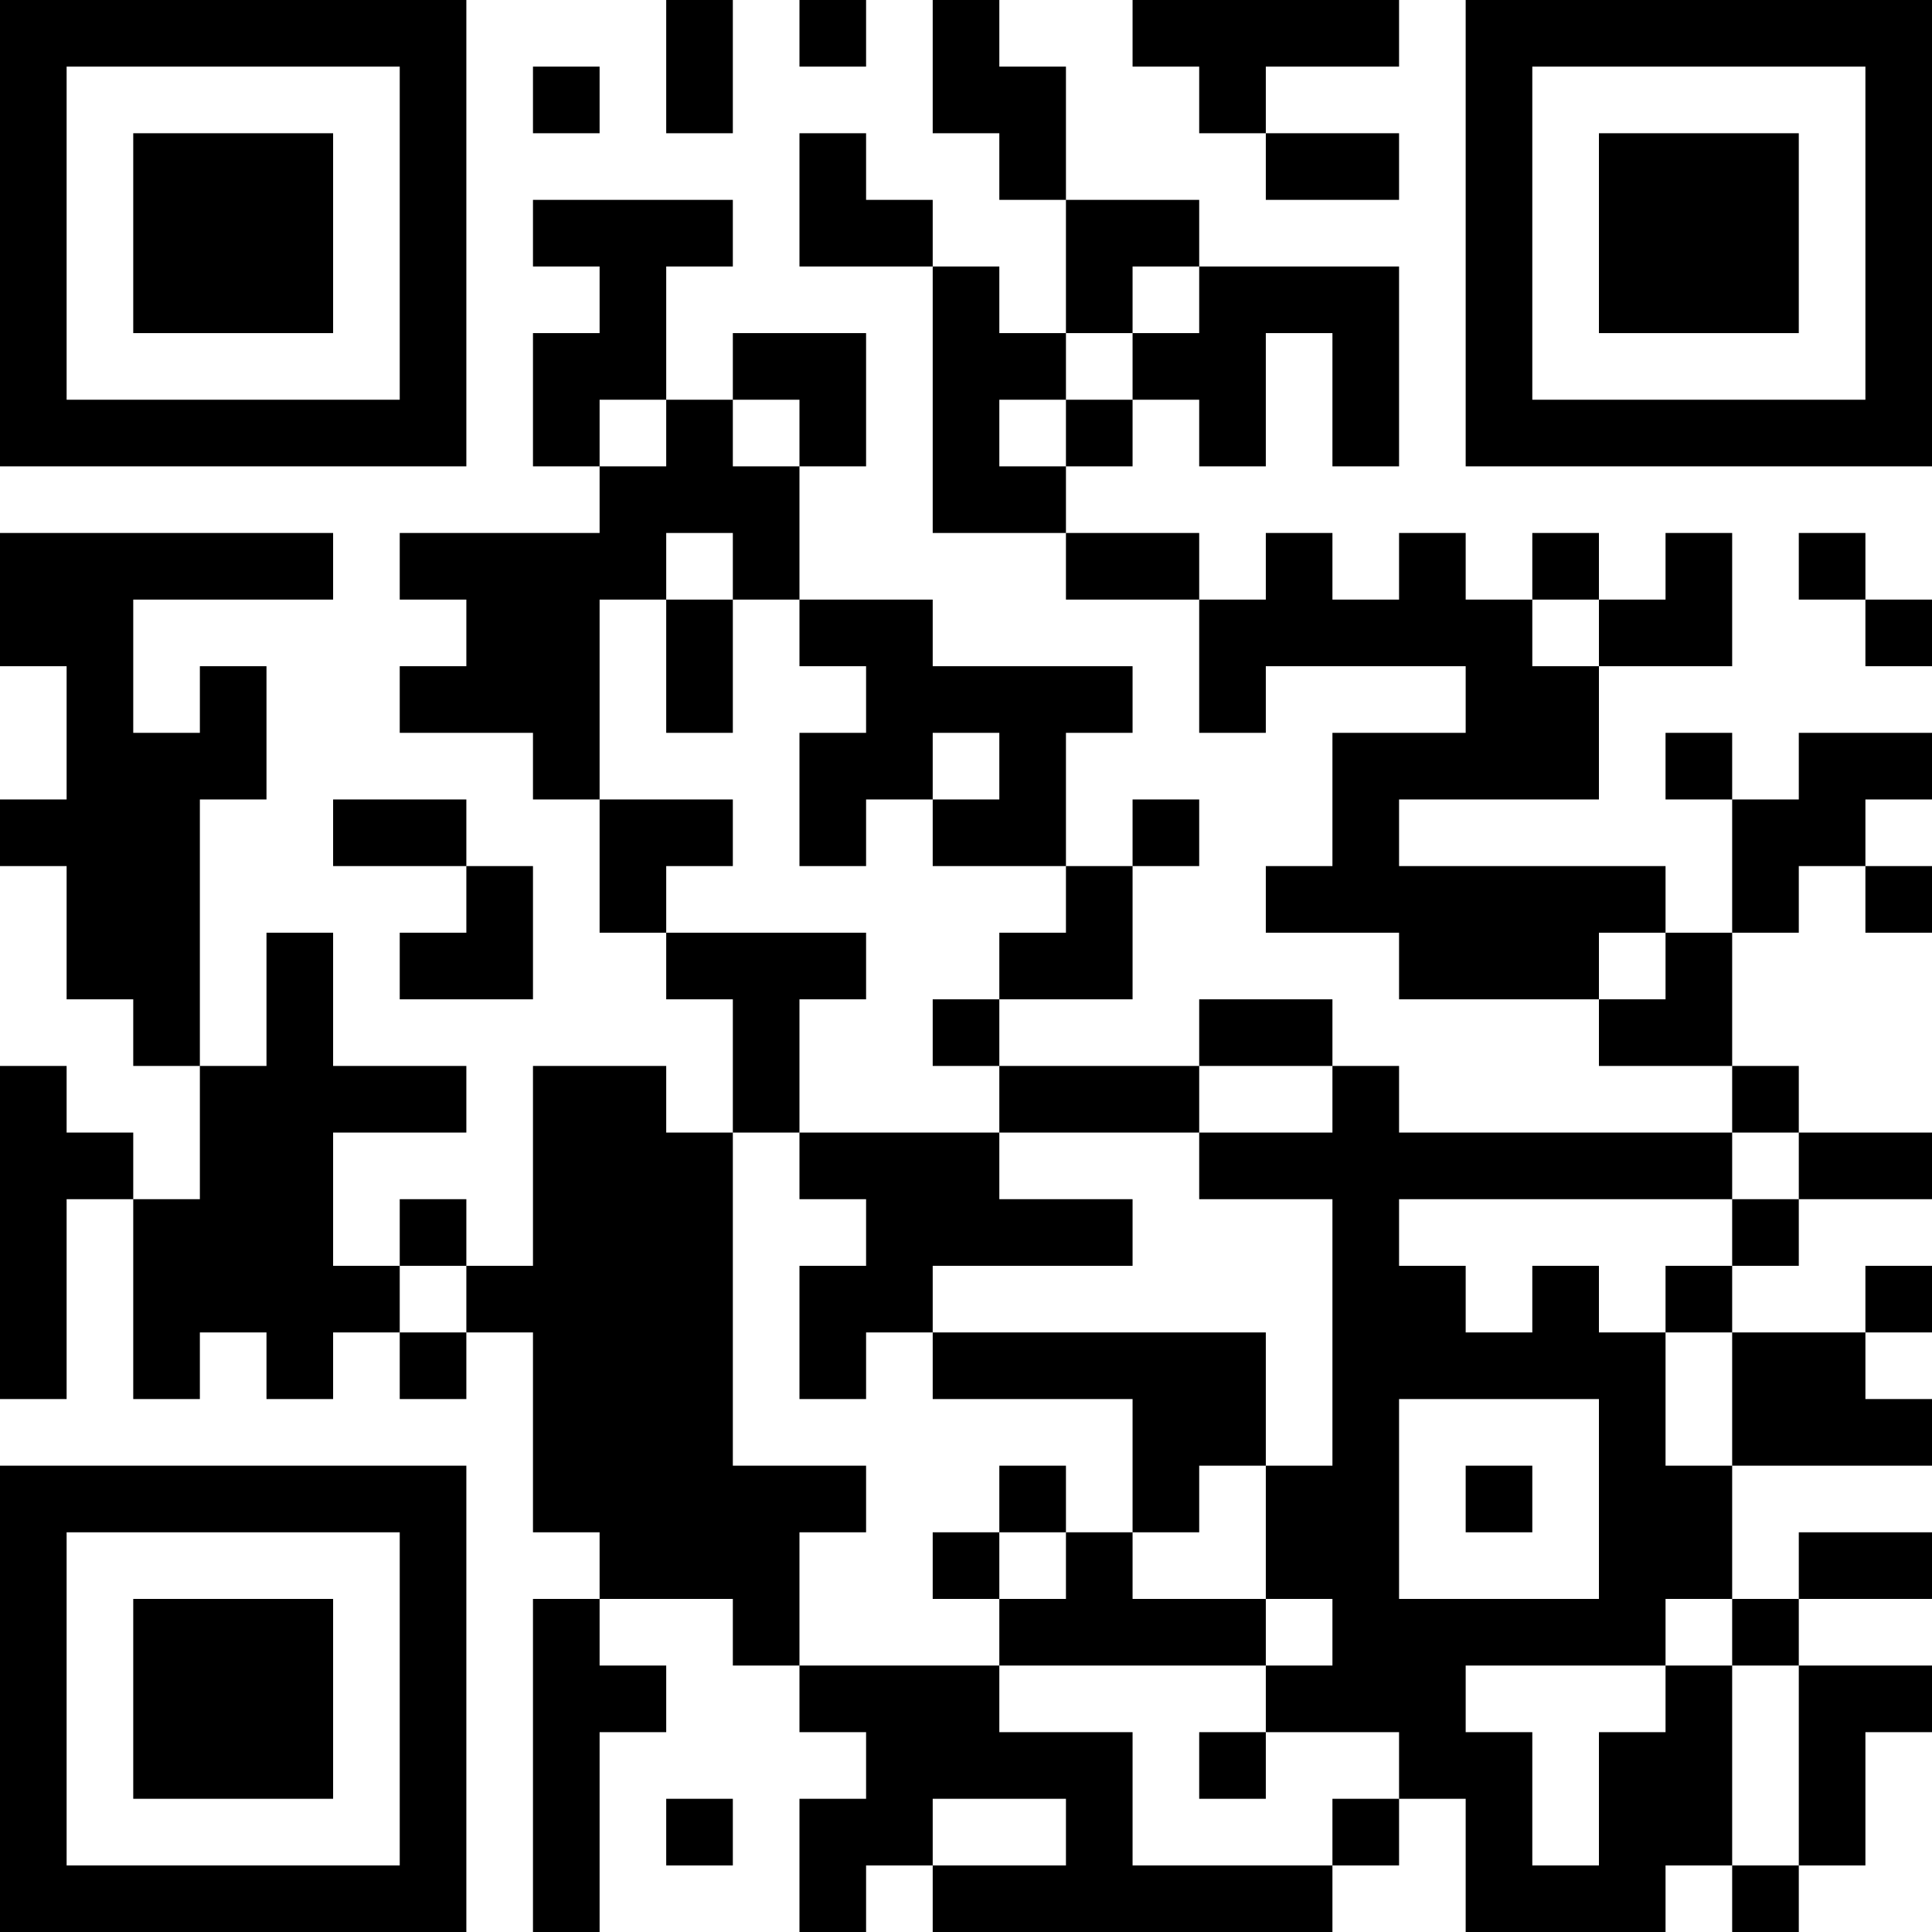 <?xml version="1.0" encoding="UTF-8"?>
<svg xmlns="http://www.w3.org/2000/svg" version="1.1" width="120" height="120" viewBox="0 0 120 120"><rect x="0" y="0" width="120" height="120" fill="#ffffff"/><g transform="scale(4.138)"><g transform="translate(0,0)"><path fill-rule="evenodd" d="M10 0L10 2L11 2L11 0ZM12 0L12 1L13 1L13 0ZM14 0L14 2L15 2L15 3L16 3L16 5L15 5L15 4L14 4L14 3L13 3L13 2L12 2L12 4L14 4L14 8L16 8L16 9L18 9L18 11L19 11L19 10L22 10L22 11L20 11L20 13L19 13L19 14L21 14L21 15L24 15L24 16L26 16L26 17L21 17L21 16L20 16L20 15L18 15L18 16L15 16L15 15L17 15L17 13L18 13L18 12L17 12L17 13L16 13L16 11L17 11L17 10L14 10L14 9L12 9L12 7L13 7L13 5L11 5L11 6L10 6L10 4L11 4L11 3L8 3L8 4L9 4L9 5L8 5L8 7L9 7L9 8L6 8L6 9L7 9L7 10L6 10L6 11L8 11L8 12L9 12L9 14L10 14L10 15L11 15L11 17L10 17L10 16L8 16L8 19L7 19L7 18L6 18L6 19L5 19L5 17L7 17L7 16L5 16L5 14L4 14L4 16L3 16L3 12L4 12L4 10L3 10L3 11L2 11L2 9L5 9L5 8L0 8L0 10L1 10L1 12L0 12L0 13L1 13L1 15L2 15L2 16L3 16L3 18L2 18L2 17L1 17L1 16L0 16L0 21L1 21L1 18L2 18L2 21L3 21L3 20L4 20L4 21L5 21L5 20L6 20L6 21L7 21L7 20L8 20L8 23L9 23L9 24L8 24L8 29L9 29L9 26L10 26L10 25L9 25L9 24L11 24L11 25L12 25L12 26L13 26L13 27L12 27L12 29L13 29L13 28L14 28L14 29L20 29L20 28L21 28L21 27L22 27L22 29L25 29L25 28L26 28L26 29L27 29L27 28L28 28L28 26L29 26L29 25L27 25L27 24L29 24L29 23L27 23L27 24L26 24L26 22L29 22L29 21L28 21L28 20L29 20L29 19L28 19L28 20L26 20L26 19L27 19L27 18L29 18L29 17L27 17L27 16L26 16L26 14L27 14L27 13L28 13L28 14L29 14L29 13L28 13L28 12L29 12L29 11L27 11L27 12L26 12L26 11L25 11L25 12L26 12L26 14L25 14L25 13L21 13L21 12L24 12L24 10L26 10L26 8L25 8L25 9L24 9L24 8L23 8L23 9L22 9L22 8L21 8L21 9L20 9L20 8L19 8L19 9L18 9L18 8L16 8L16 7L17 7L17 6L18 6L18 7L19 7L19 5L20 5L20 7L21 7L21 4L18 4L18 3L16 3L16 1L15 1L15 0ZM17 0L17 1L18 1L18 2L19 2L19 3L21 3L21 2L19 2L19 1L21 1L21 0ZM8 1L8 2L9 2L9 1ZM17 4L17 5L16 5L16 6L15 6L15 7L16 7L16 6L17 6L17 5L18 5L18 4ZM9 6L9 7L10 7L10 6ZM11 6L11 7L12 7L12 6ZM10 8L10 9L9 9L9 12L11 12L11 13L10 13L10 14L13 14L13 15L12 15L12 17L11 17L11 22L13 22L13 23L12 23L12 25L15 25L15 26L17 26L17 28L20 28L20 27L21 27L21 26L19 26L19 25L20 25L20 24L19 24L19 22L20 22L20 18L18 18L18 17L20 17L20 16L18 16L18 17L15 17L15 16L14 16L14 15L15 15L15 14L16 14L16 13L14 13L14 12L15 12L15 11L14 11L14 12L13 12L13 13L12 13L12 11L13 11L13 10L12 10L12 9L11 9L11 8ZM27 8L27 9L28 9L28 10L29 10L29 9L28 9L28 8ZM10 9L10 11L11 11L11 9ZM23 9L23 10L24 10L24 9ZM5 12L5 13L7 13L7 14L6 14L6 15L8 15L8 13L7 13L7 12ZM24 14L24 15L25 15L25 14ZM12 17L12 18L13 18L13 19L12 19L12 21L13 21L13 20L14 20L14 21L17 21L17 23L16 23L16 22L15 22L15 23L14 23L14 24L15 24L15 25L19 25L19 24L17 24L17 23L18 23L18 22L19 22L19 20L14 20L14 19L17 19L17 18L15 18L15 17ZM26 17L26 18L21 18L21 19L22 19L22 20L23 20L23 19L24 19L24 20L25 20L25 22L26 22L26 20L25 20L25 19L26 19L26 18L27 18L27 17ZM6 19L6 20L7 20L7 19ZM21 21L21 24L24 24L24 21ZM22 22L22 23L23 23L23 22ZM15 23L15 24L16 24L16 23ZM25 24L25 25L22 25L22 26L23 26L23 28L24 28L24 26L25 26L25 25L26 25L26 28L27 28L27 25L26 25L26 24ZM18 26L18 27L19 27L19 26ZM10 27L10 28L11 28L11 27ZM14 27L14 28L16 28L16 27ZM0 0L0 7L7 7L7 0ZM1 1L1 6L6 6L6 1ZM2 2L2 5L5 5L5 2ZM22 0L22 7L29 7L29 0ZM23 1L23 6L28 6L28 1ZM24 2L24 5L27 5L27 2ZM0 22L0 29L7 29L7 22ZM1 23L1 28L6 28L6 23ZM2 24L2 27L5 27L5 24Z" fill="#000000"/></g></g></svg>
